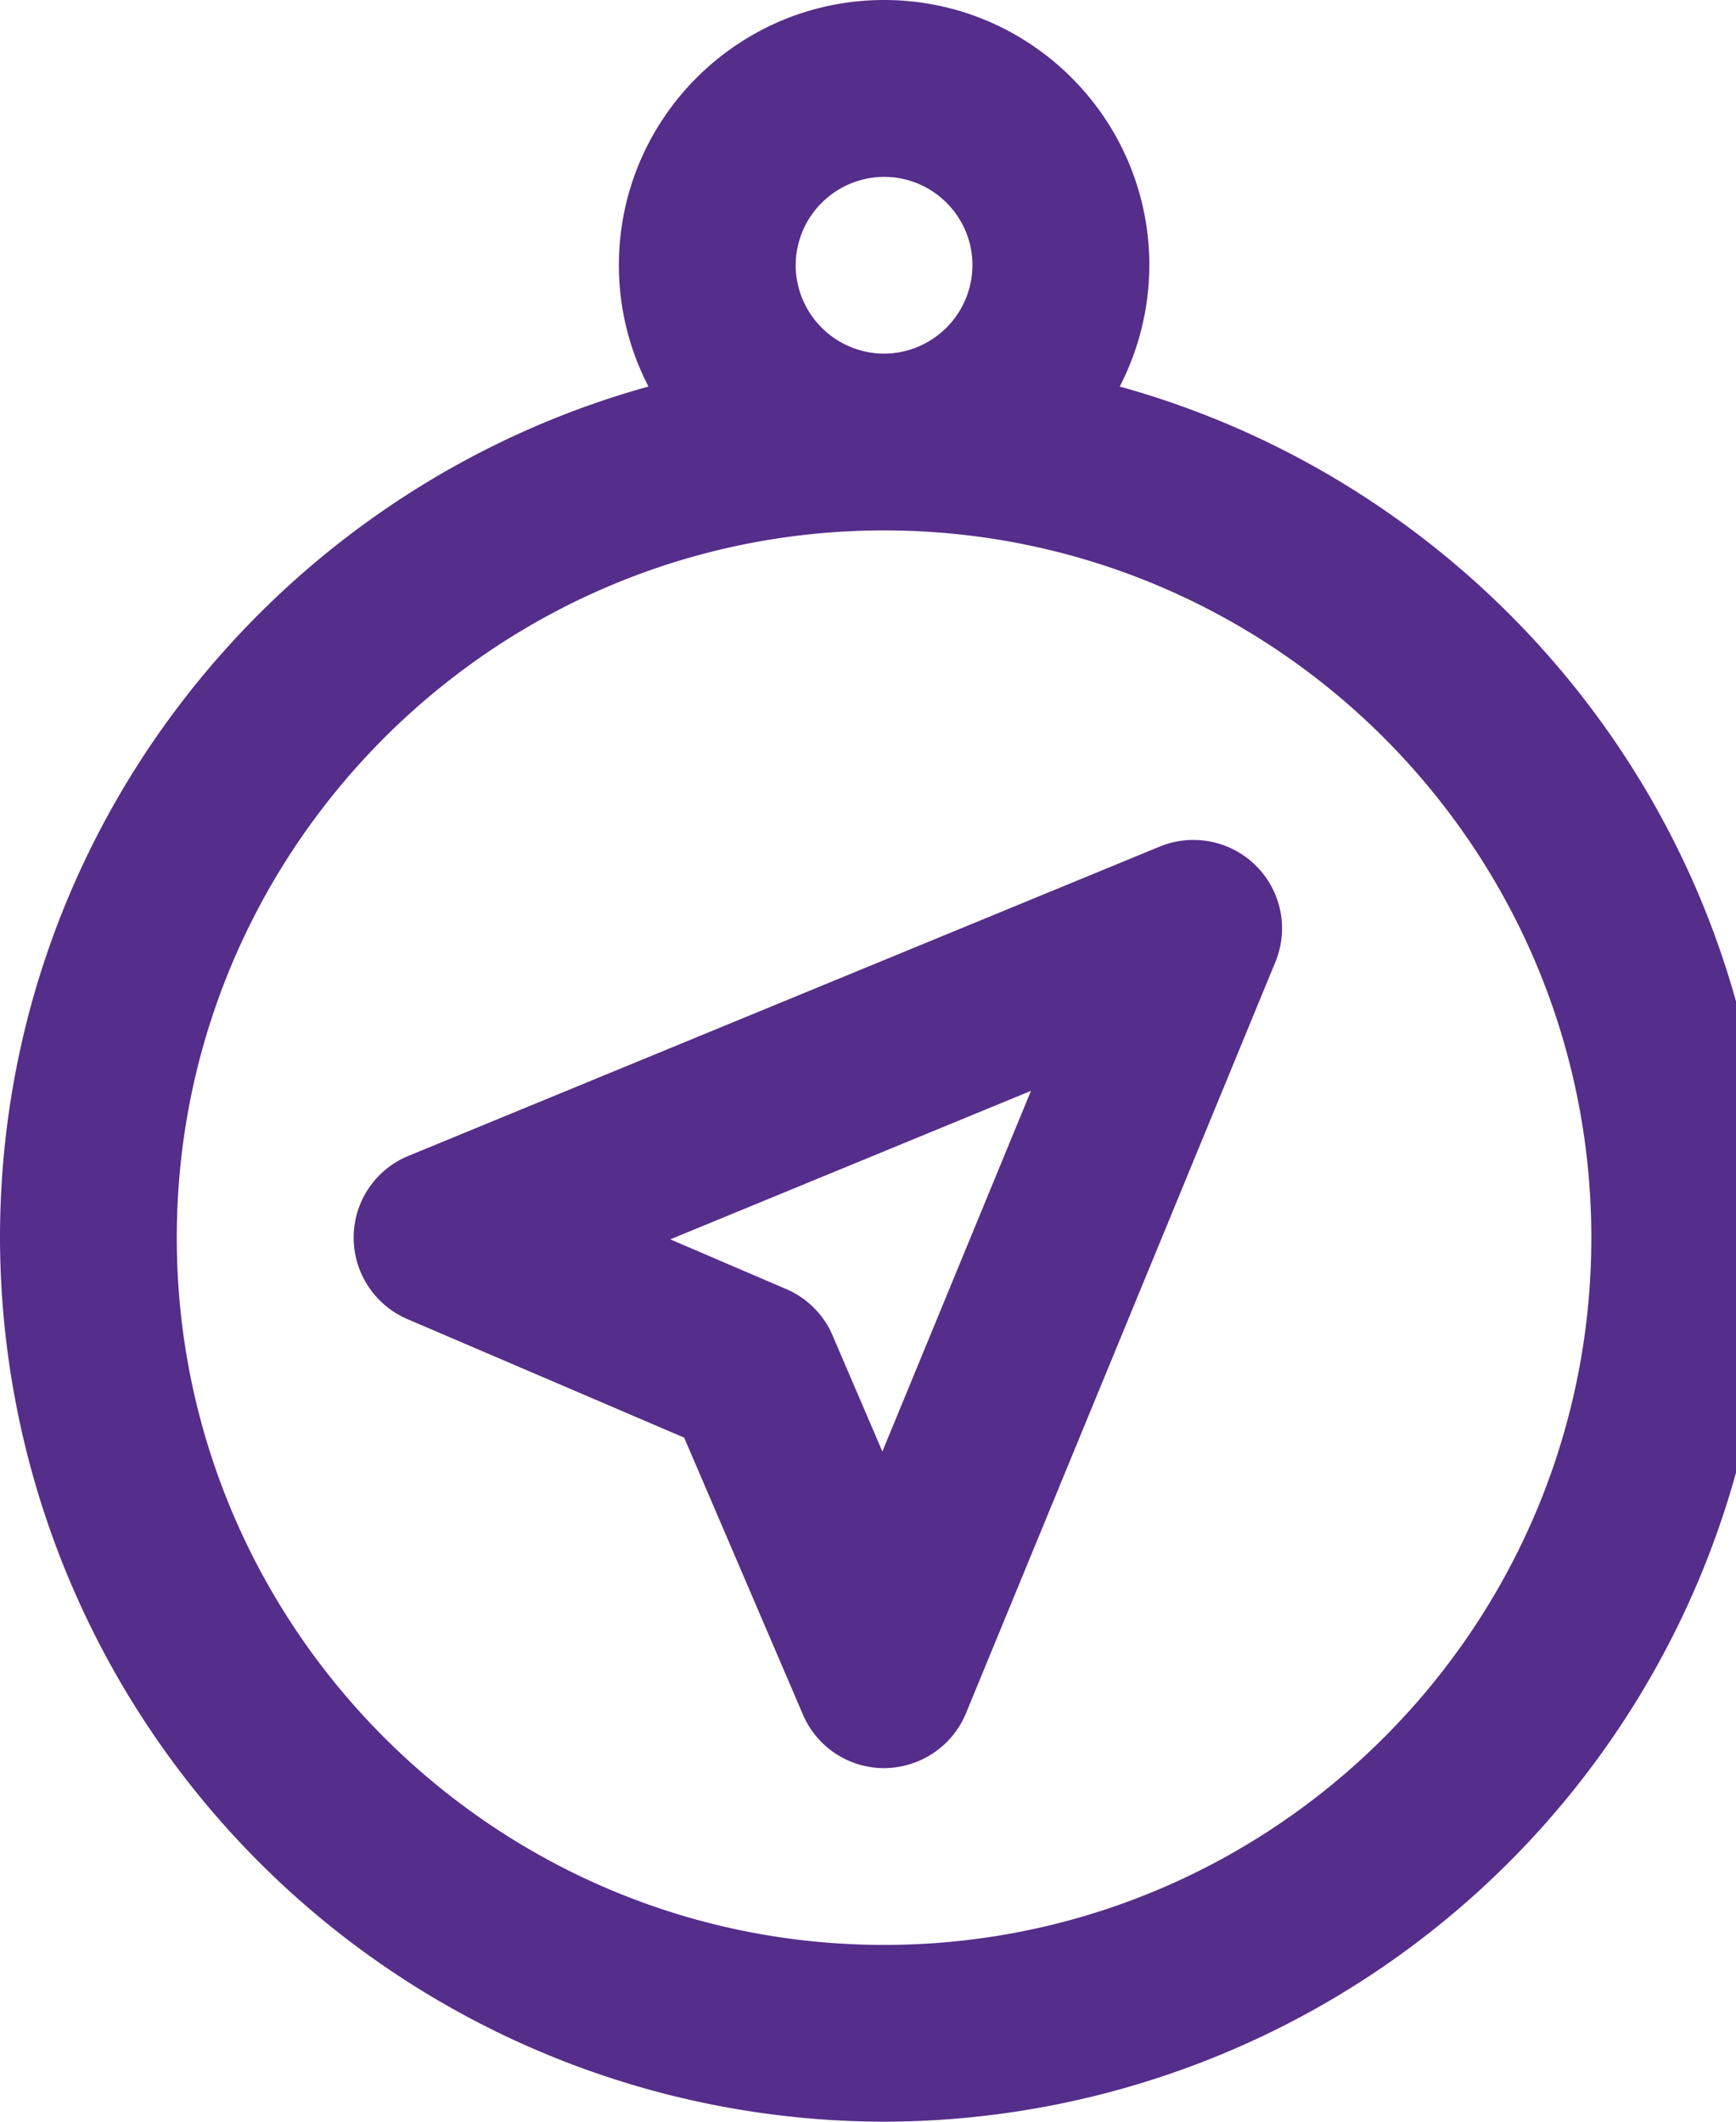 <svg xmlns="http://www.w3.org/2000/svg" width="18" height="22" fill="#552d8a" xmlns:v="https://vecta.io/nano"><path d="M11.61 4.008a2.75 2.75 0 0 0 .307-1.258c0-1.517-1.233-2.75-2.75-2.75s-2.75 1.233-2.75 2.75c0 .453.111.88.307 1.258C2.854 5.081 0 8.626 0 12.834A9.18 9.18 0 0 0 9.167 22a9.18 9.18 0 0 0 9.166-9.166c0-4.208-2.853-7.753-6.723-8.826zM8.25 2.75a.92.92 0 0 1 .917-.916c.505 0 .916.411.916.916a.92.92 0 0 1-.916.917.92.92 0 0 1-.917-.917zm.917 17.417c-4.043 0-7.334-3.29-7.334-7.333S5.124 5.5 9.167 5.5 16.5 8.79 16.5 12.834s-3.29 7.333-7.333 7.333zm2.859-11.389l-7.792 3.208c-.341.14-.565.472-.567.841a.92.92 0 0 0 .555.85l2.872 1.23 1.231 2.871c.144.337.475.556.842.556.375-.003.707-.227.848-.567l3.209-7.792c.141-.343.062-.735-.2-.997a.92.92 0 0 0-.998-.2zm-2.877 6.273l-.516-1.203c-.092-.216-.265-.389-.48-.481l-1.203-.516 3.74-1.54-1.541 3.74z"/></svg>